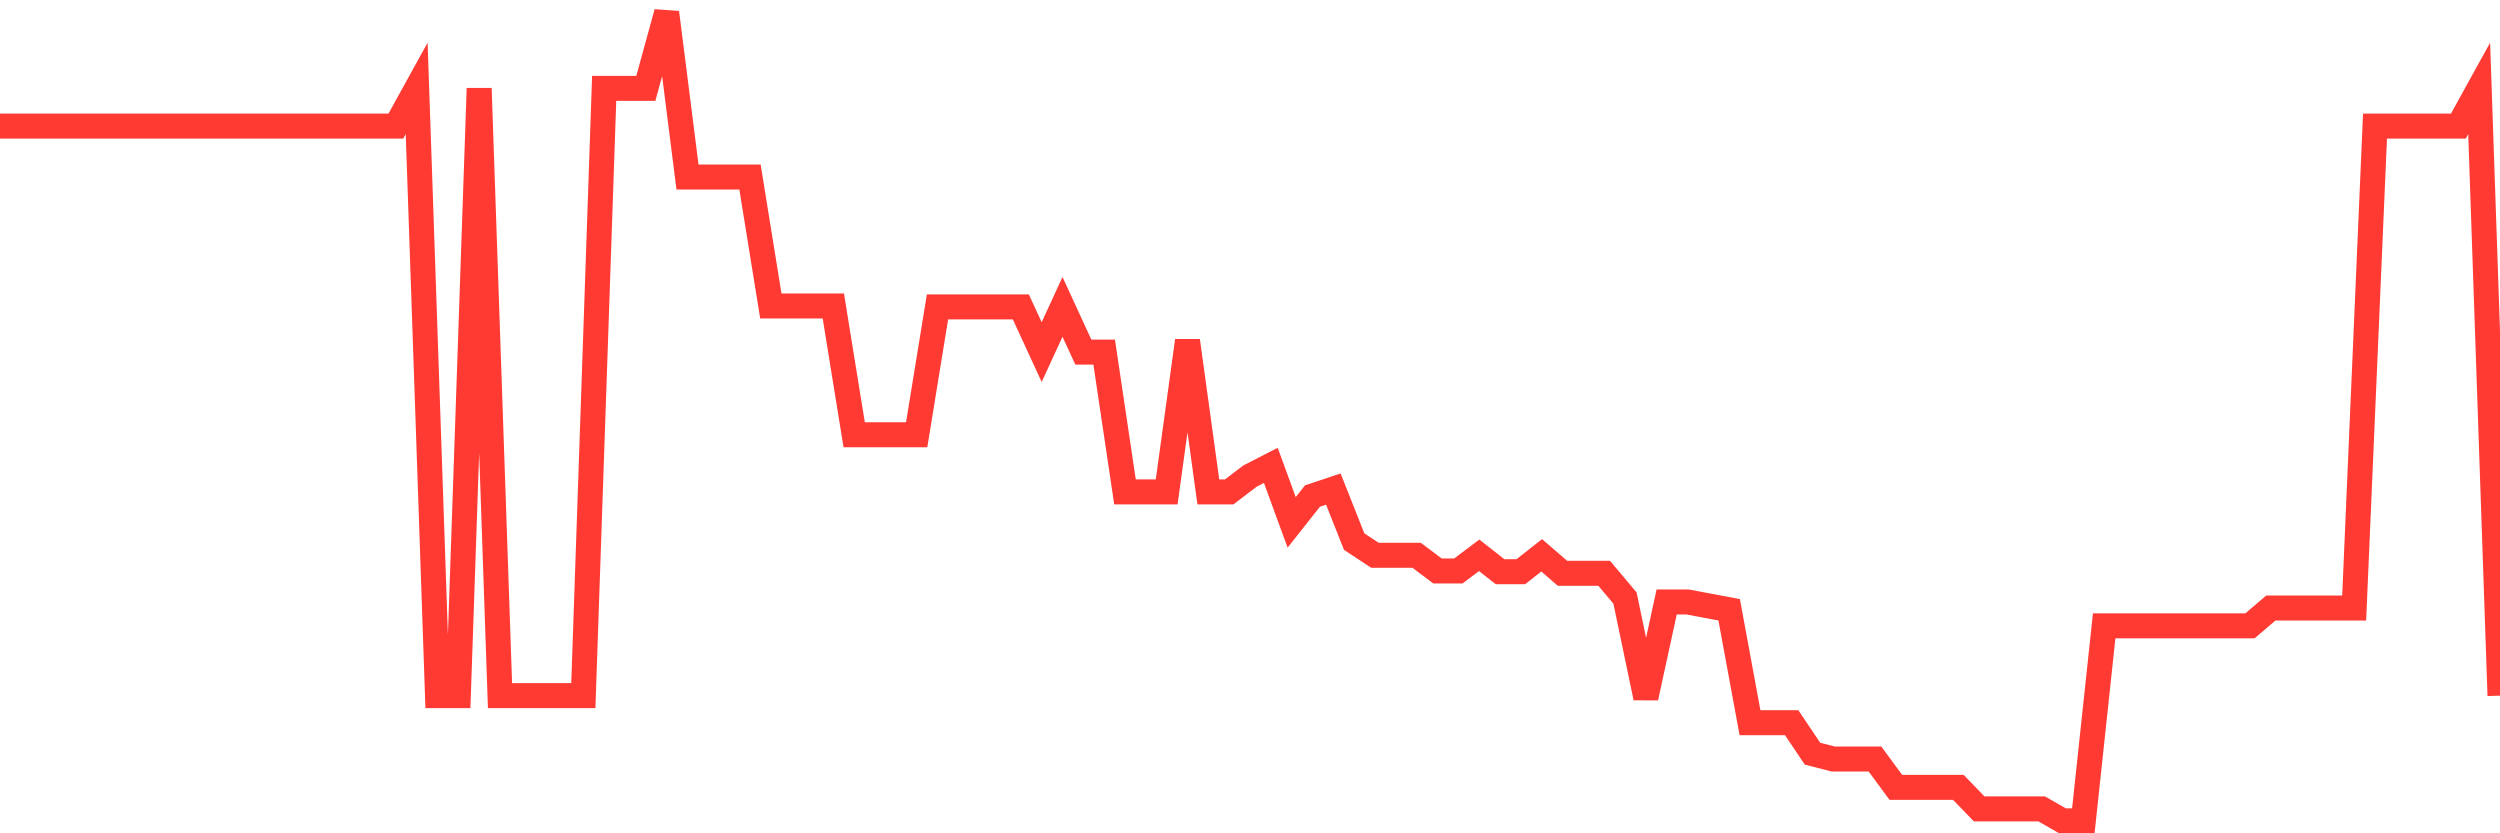 <svg
  xmlns="http://www.w3.org/2000/svg"
  xmlns:xlink="http://www.w3.org/1999/xlink"
  width="120"
  height="40"
  viewBox="0 0 120 40"
  preserveAspectRatio="none"
>
  <polyline
    points="0,6.054 1,6.054 2,6.054 3,6.054 4,6.054 5,6.054 6,6.054 7,6.054 8,6.054 9,6.054 10,6.054 11,6.054 12,6.054 13,6.054 14,6.054 15,6.054 16,6.054 17,6.054 18,6.054 19,6.054 20,4.242 21,33.391 22,33.391 23,4.242 24,33.391 25,33.391 26,33.391 27,33.391 28,33.391 29,4.242 30,4.242 31,4.242 32,0.6 33,8.498 34,8.498 35,8.498 36,8.498 37,14.687 38,14.687 39,14.687 40,14.687 41,20.868 42,20.868 43,20.868 44,20.868 45,14.73 46,14.73 47,14.73 48,14.73 49,14.73 50,16.901 51,14.73 52,16.901 53,16.901 54,23.612 55,23.612 56,23.612 57,16.354 58,23.612 59,23.612 60,22.851 61,22.338 62,25.073 63,23.808 64,23.475 65,25.997 66,26.655 67,26.655 68,26.655 69,27.407 70,27.407 71,26.655 72,27.441 73,27.441 74,26.655 75,27.518 76,27.518 77,27.518 78,28.706 79,33.493 80,28.894 81,28.894 82,29.082 83,29.27 84,34.69 85,34.69 86,34.69 87,36.177 88,36.434 89,36.434 90,36.434 91,37.793 92,37.793 93,37.793 94,37.793 95,38.827 96,38.827 97,38.827 98,38.827 99,39.4 100,39.4 101,30.04 102,30.04 103,30.04 104,30.04 105,30.04 106,30.04 107,30.04 108,30.04 109,29.185 110,29.185 111,29.185 112,29.185 113,29.185 114,6.054 115,6.054 116,6.054 117,6.054 118,6.054 119,4.242 120,33.391"
    fill="none"
    stroke="#ff3a33"
    stroke-width="1.2"
  >
  </polyline>
</svg>